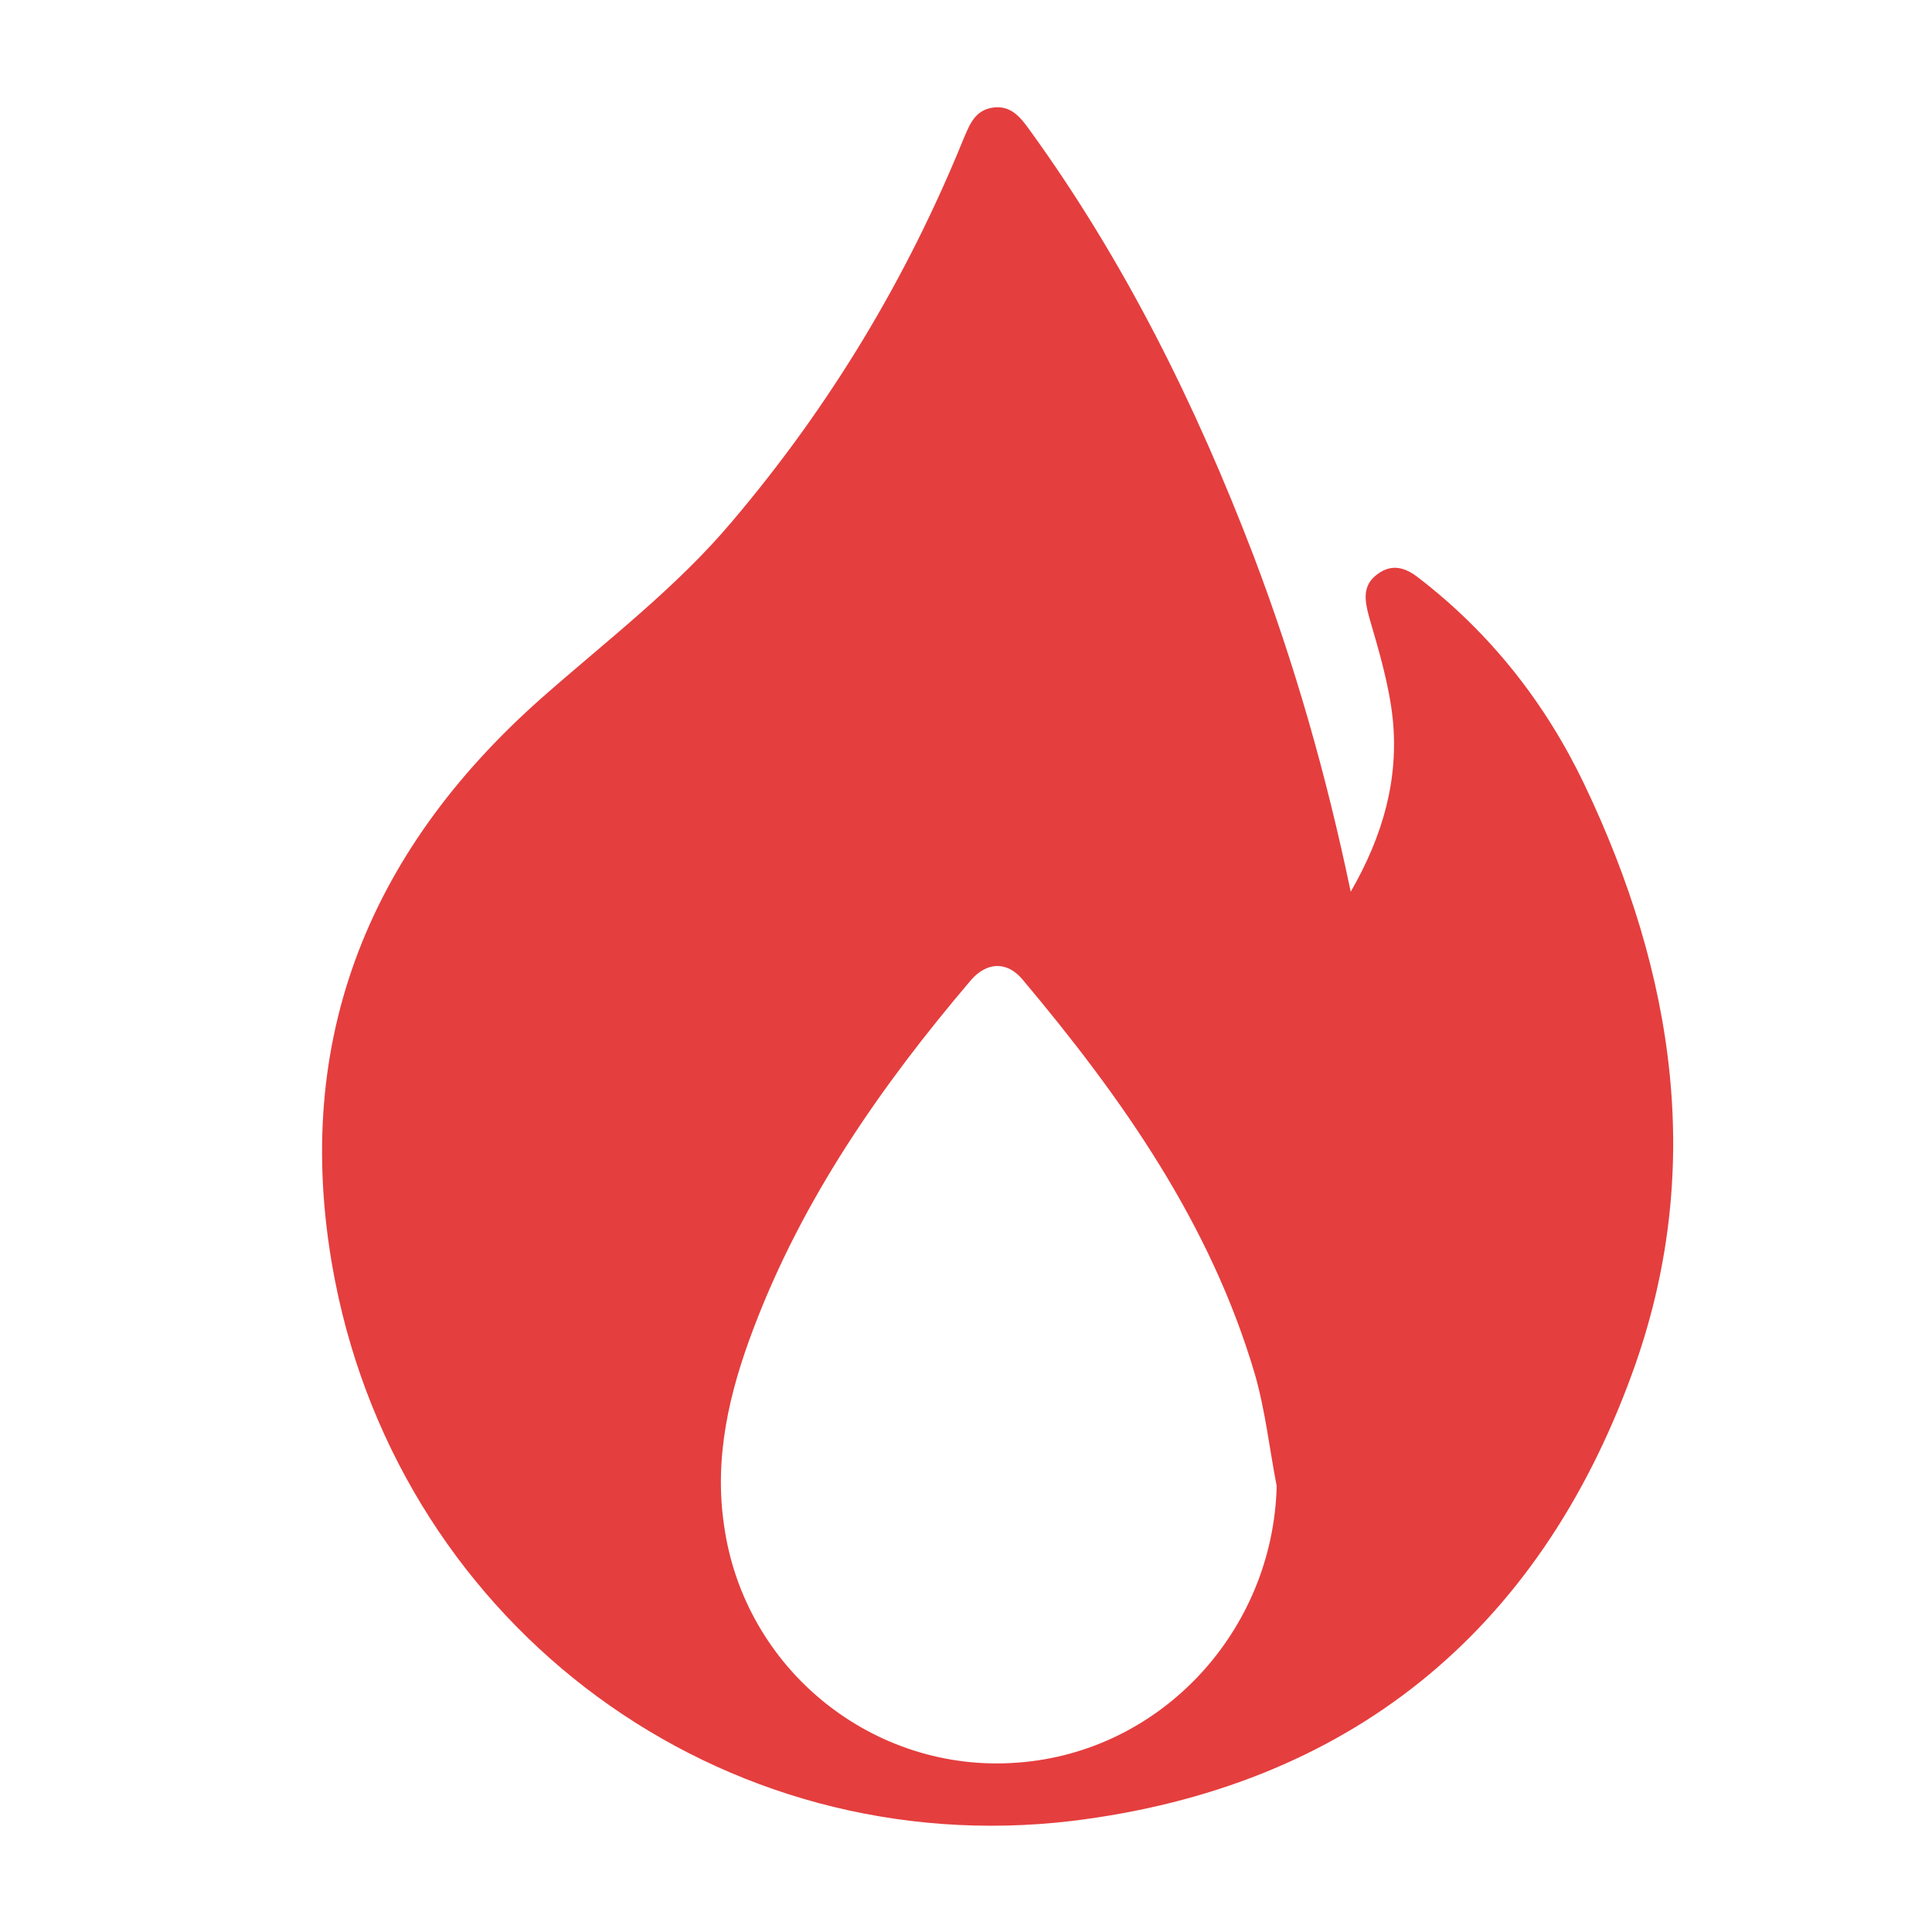 <svg xmlns="http://www.w3.org/2000/svg" width="16" height="16" viewBox="0 0 16 16" fill="none"><script xmlns=""/>
<path d="M11.186 7.385C11.457 6.915 11.584 6.449 11.534 5.954C11.504 5.67 11.419 5.387 11.339 5.112C11.301 4.972 11.28 4.849 11.406 4.756C11.529 4.663 11.643 4.701 11.754 4.79C12.346 5.247 12.799 5.823 13.121 6.496C13.87 8.066 14.124 9.704 13.519 11.368C12.736 13.526 11.161 14.8 8.88 15.08C5.972 15.427 3.343 13.484 2.776 10.614C2.395 8.676 3.026 7.071 4.486 5.78C5.023 5.306 5.599 4.87 6.065 4.316C6.873 3.363 7.508 2.309 7.978 1.154C8.029 1.035 8.071 0.913 8.223 0.891C8.372 0.87 8.452 0.972 8.528 1.078C9.316 2.166 9.904 3.355 10.382 4.604C10.721 5.497 10.983 6.411 11.186 7.385ZM10.573 12.307C10.513 11.998 10.479 11.681 10.391 11.376C10.022 10.127 9.29 9.09 8.465 8.108C8.338 7.96 8.173 7.965 8.041 8.117C7.296 8.993 6.645 9.929 6.238 11.008C6.039 11.533 5.912 12.07 5.997 12.637C6.166 13.831 7.237 14.69 8.431 14.597C9.62 14.508 10.543 13.505 10.573 12.307Z" fill="#E53E3E"/>
</svg>